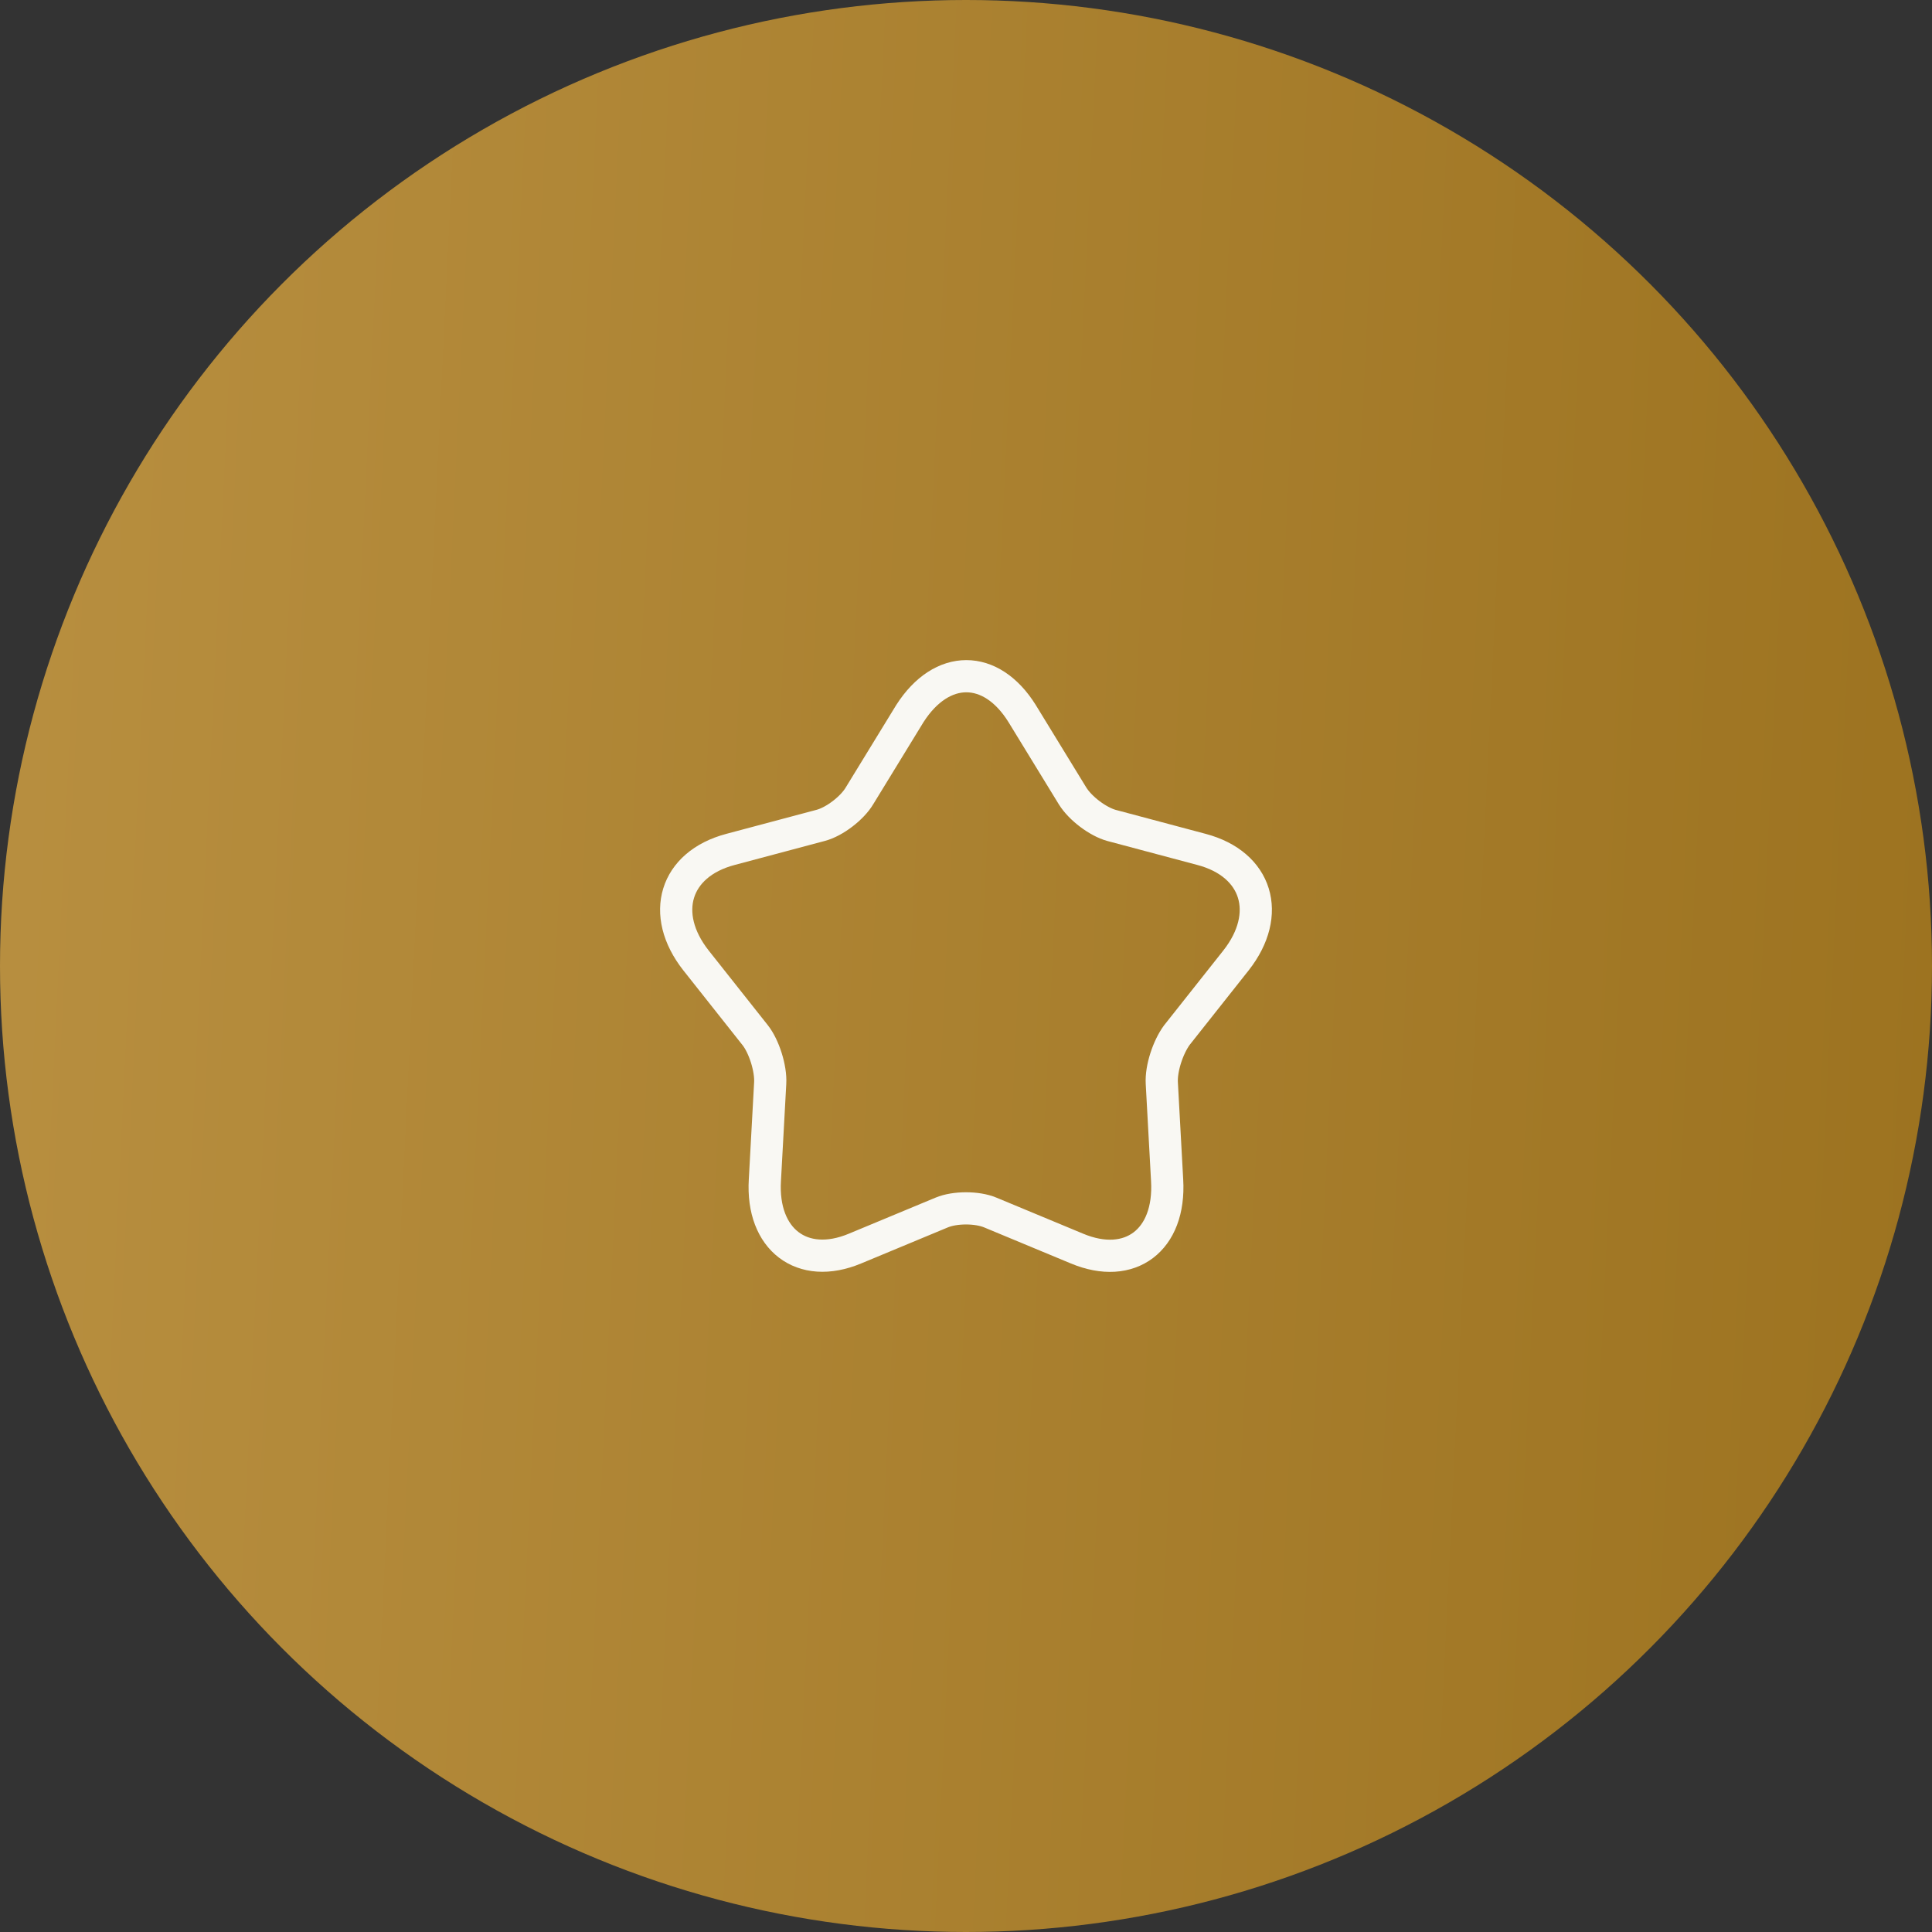 <?xml version="1.0" encoding="UTF-8"?> <svg xmlns="http://www.w3.org/2000/svg" width="60" height="60" viewBox="0 0 60 60" fill="none"><rect x="0" y="0" width="60" height="60" fill="#333333" stroke="none"/> <circle cx="30" cy="30" r="30" fill="url(#paint0_linear_70_1410)"></circle> <path d="M31.744 22.162L33.308 24.716C33.556 25.117 34.105 25.519 34.517 25.634L37.317 26.38C39.047 26.839 39.514 28.389 38.388 29.823L36.548 32.147C36.274 32.52 36.054 33.18 36.081 33.639L36.246 36.652C36.356 38.517 35.093 39.464 33.446 38.775L30.755 37.656C30.343 37.484 29.657 37.484 29.245 37.656L26.554 38.775C24.907 39.464 23.644 38.488 23.754 36.652L23.919 33.639C23.946 33.18 23.726 32.492 23.452 32.147L21.612 29.823C20.486 28.389 20.953 26.839 22.683 26.38L25.483 25.634C25.923 25.519 26.472 25.089 26.692 24.716L28.256 22.162C29.245 20.613 30.782 20.613 31.744 22.162Z" stroke="#F9F8F3" stroke-linecap="round" stroke-linejoin="round"></path> <defs> <linearGradient id="paint0_linear_70_1410" x1="-2.25" y1="2.40401e-05" x2="63.724" y2="3.175" gradientUnits="userSpaceOnUse"> <stop stop-color="#B99041"></stop> <stop offset="1" stop-color="#9C721F"></stop> </linearGradient> </defs> </svg> 